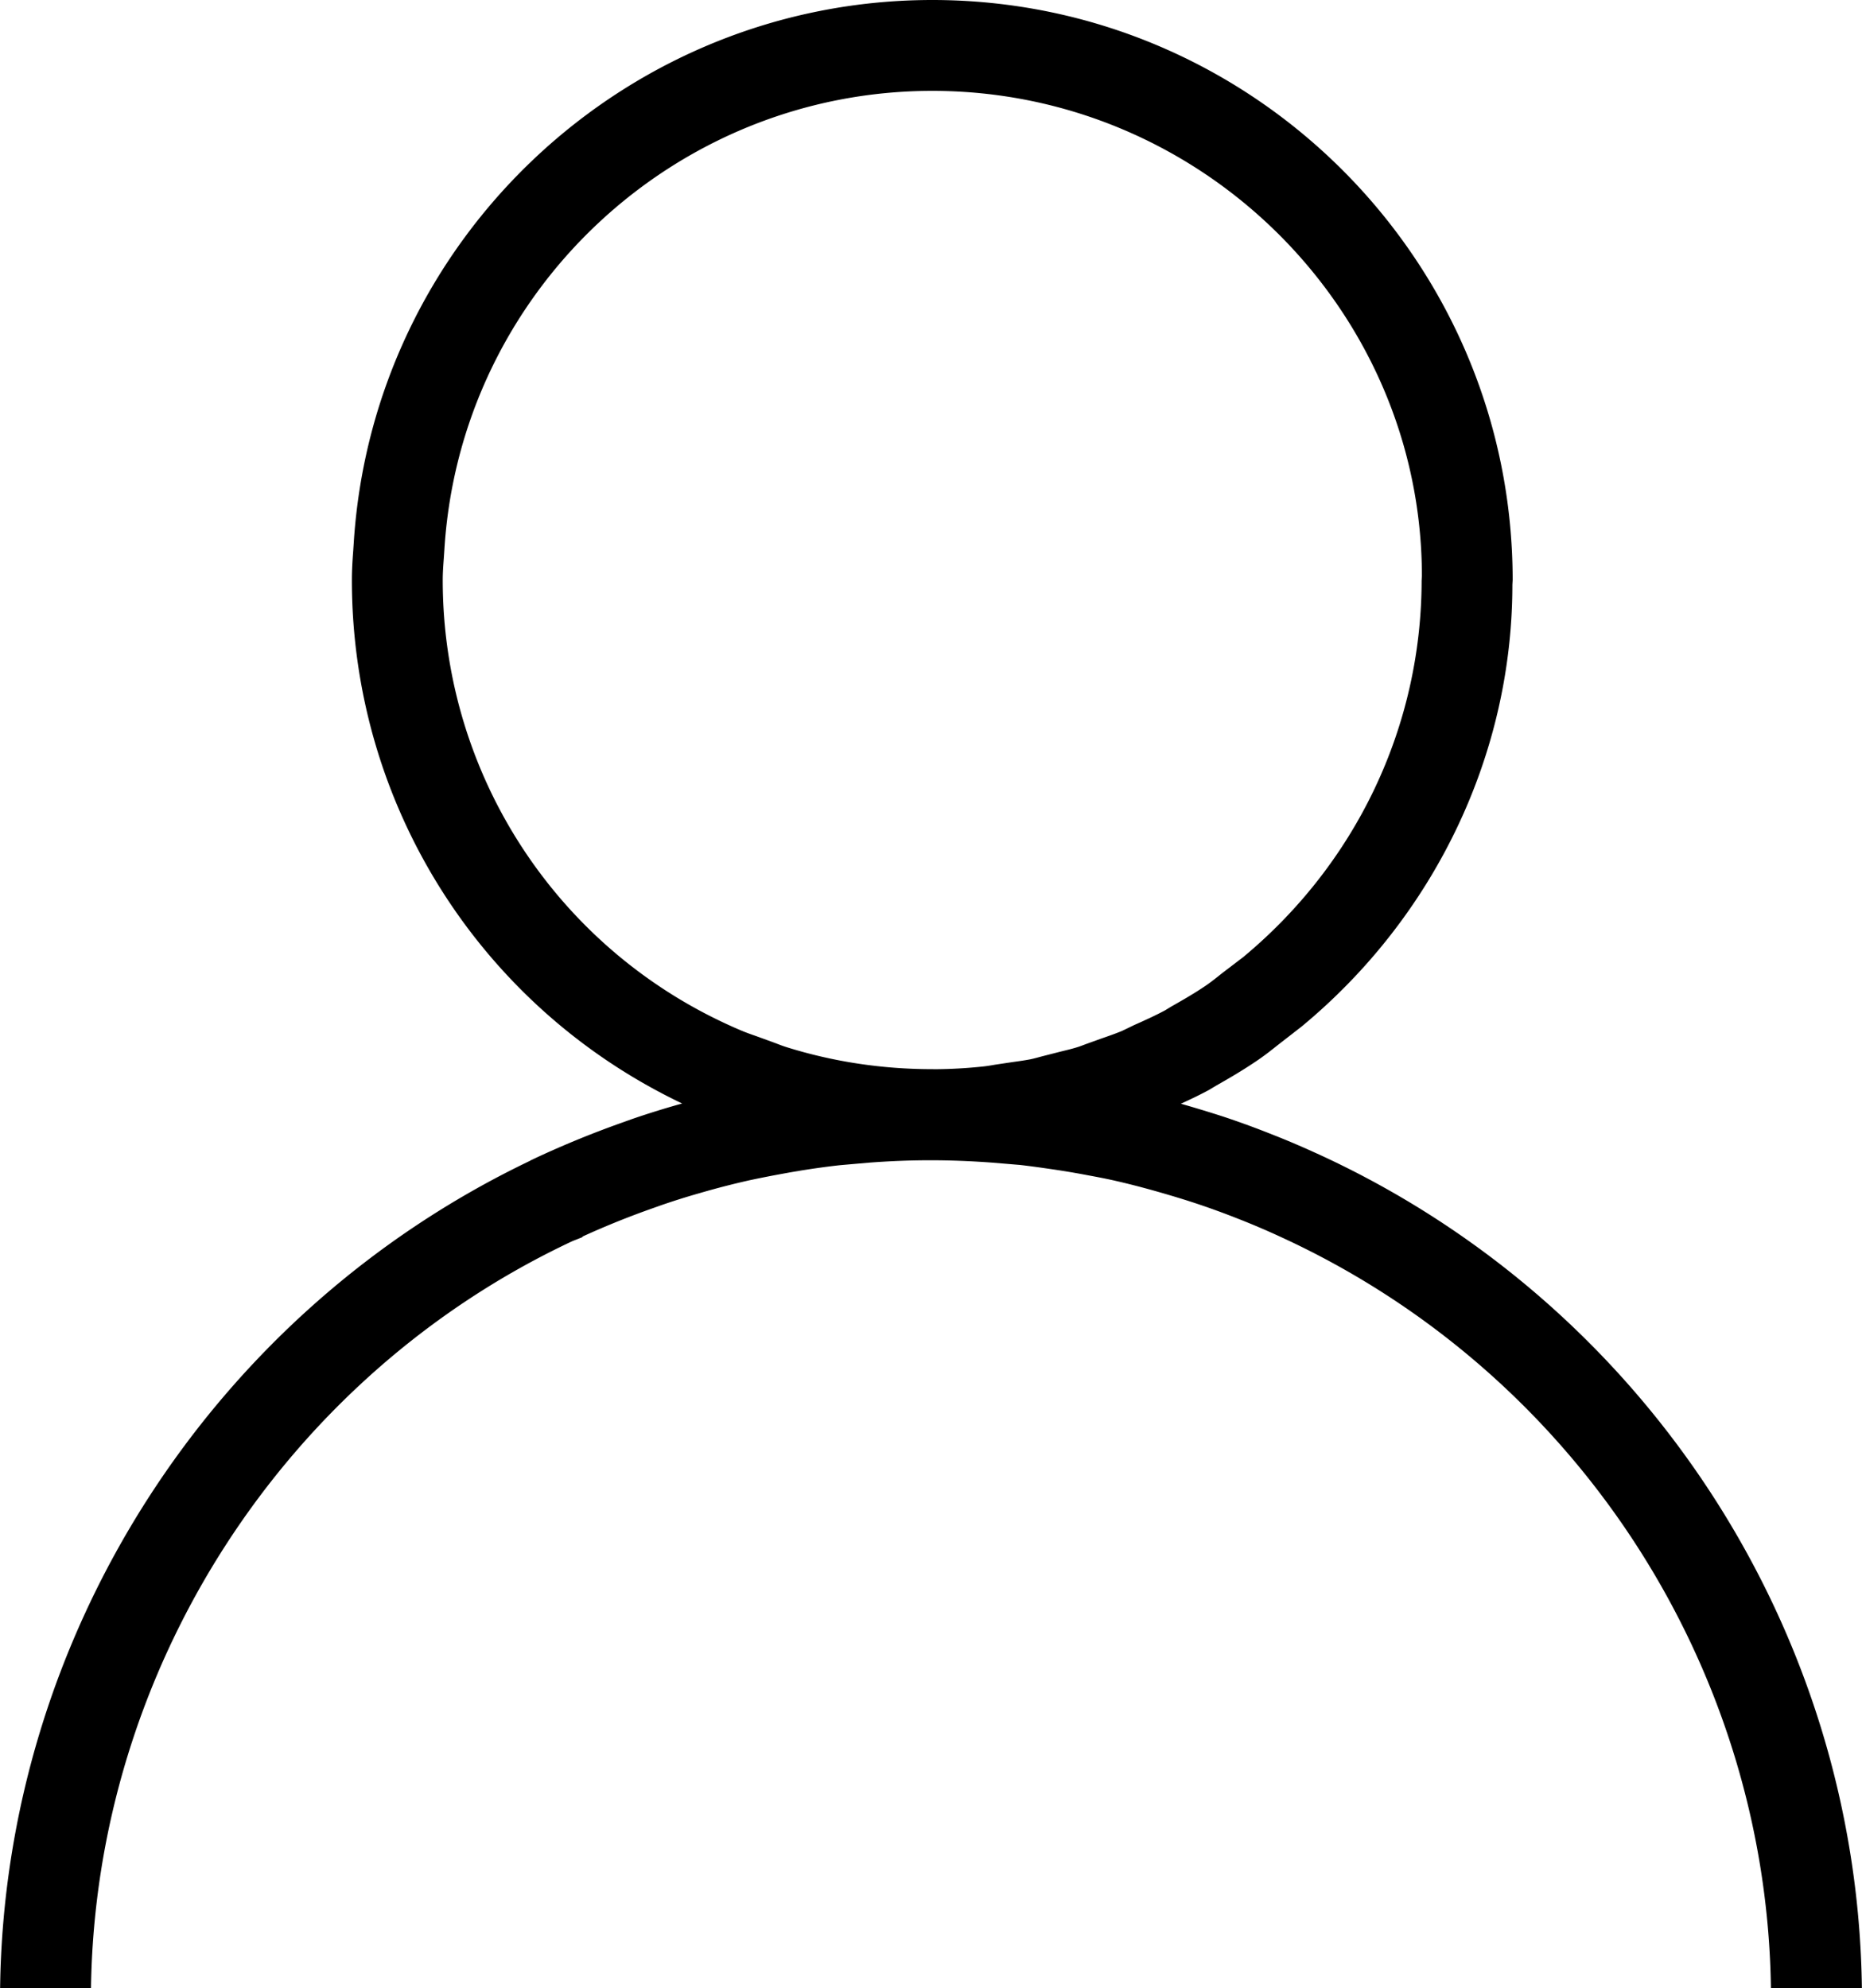 <svg xmlns="http://www.w3.org/2000/svg" width="665" height="710" viewBox="0 0 665 710"><g><g><path d="M632.47 710c-1.594-115.163-69.974-220.082-175.195-268.322l-.81-.374a275.845 275.845 0 0 0-14.096-5.99 286.61 286.61 0 0 0-15.022-5.484c-3.995-1.331-8.088-2.563-12.211-3.765-6.237-1.803-12.52-3.457-18.919-4.853a264.594 264.594 0 0 0-6.43-1.266l-1.82-.34a294.222 294.222 0 0 0-11.659-1.964l-3.72-.536a317.553 317.553 0 0 0-8.201-1.071l-10.328-.86c-16.108-1.17-29.409-1.024-43.31 0l-10.619.924c-4.645.501-9.306 1.168-13.95 1.898l-1.266.228c-2.583.406-5.133.893-7.697 1.363a388.262 388.262 0 0 0-9.5 1.9 290.93 290.93 0 0 0-18.027 4.655 253.86 253.86 0 0 0-13.933 4.399l-2.68.957a298.507 298.507 0 0 0-24.845 10.012l-.389.374-3.313 1.298C101.656 491.386 34.106 595.949 32.501 710H.038c1.587-125.663 75.424-241.01 189.266-295.46l.048-.065 2.63-1.25a349.123 349.123 0 0 1 30.239-12.333l3.345-1.202a312.402 312.402 0 0 1 15.15-4.787c.962-.28 1.928-.556 2.898-.828-71.984-34.316-117.972-106.686-117.94-186.953 0-3.505.21-6.929.47-10.353l.18-2.694C133.094 85.247 223.857 0 332.952 0c114.293 0 207.279 92.908 207.279 207.122l-.098 1.72c0 60.19-27.477 118.223-75.286 157.772l-8.317 6.459c-2.402 1.914-4.838 3.845-7.387 5.565-4.92 3.358-9.777 6.214-14.648 8.974l-2.826 1.687c-3.293 1.767-6.605 3.35-9.93 4.867.827.233 1.652.468 2.476.707 4.53 1.33 9.013 2.694 13.464 4.153a318.534 318.534 0 0 1 16.661 6.118 296.407 296.407 0 0 1 14.827 6.28l2.047.925C587.727 465.94 663.361 582.324 664.961 710zM332.936 32.452c-91.98 0-168.5 71.874-174.216 163.646l-.194 2.921c-.195 2.677-.407 5.37-.407 8.113 0 70.349 41.9 133.544 106.727 160.943 1.82.763 3.702 1.412 5.603 2.079l6.104 2.222c1.412.535 2.826 1.103 4.271 1.558 16.694 5.224 34.152 7.87 51.933 7.886h.033l1.526.015a170.53 170.53 0 0 0 16.369-.925c1.673-.161 3.168-.421 4.662-.681l6.17-.925c2.191-.308 4.4-.6 6.56-1.022 1.233-.26 2.613-.649 4.01-1.023l6.478-1.656c2.032-.503 4.078-.975 6.075-1.591 1.023-.308 2.08-.73 3.118-1.119l5.36-1.931c2.567-.894 5.164-1.785 7.633-2.809l4.303-2.078c3.833-1.704 7.52-3.373 11.027-5.256l2.323-1.412c4.189-2.371 8.315-4.755 12.211-7.401 2.16-1.495 3.9-2.889 5.62-4.285l7.715-5.876c40.517-33.609 63.706-82.537 63.771-134.501l.099-1.704c-.084-94.837-78.486-173.188-174.884-173.188z"/></g></g></svg>